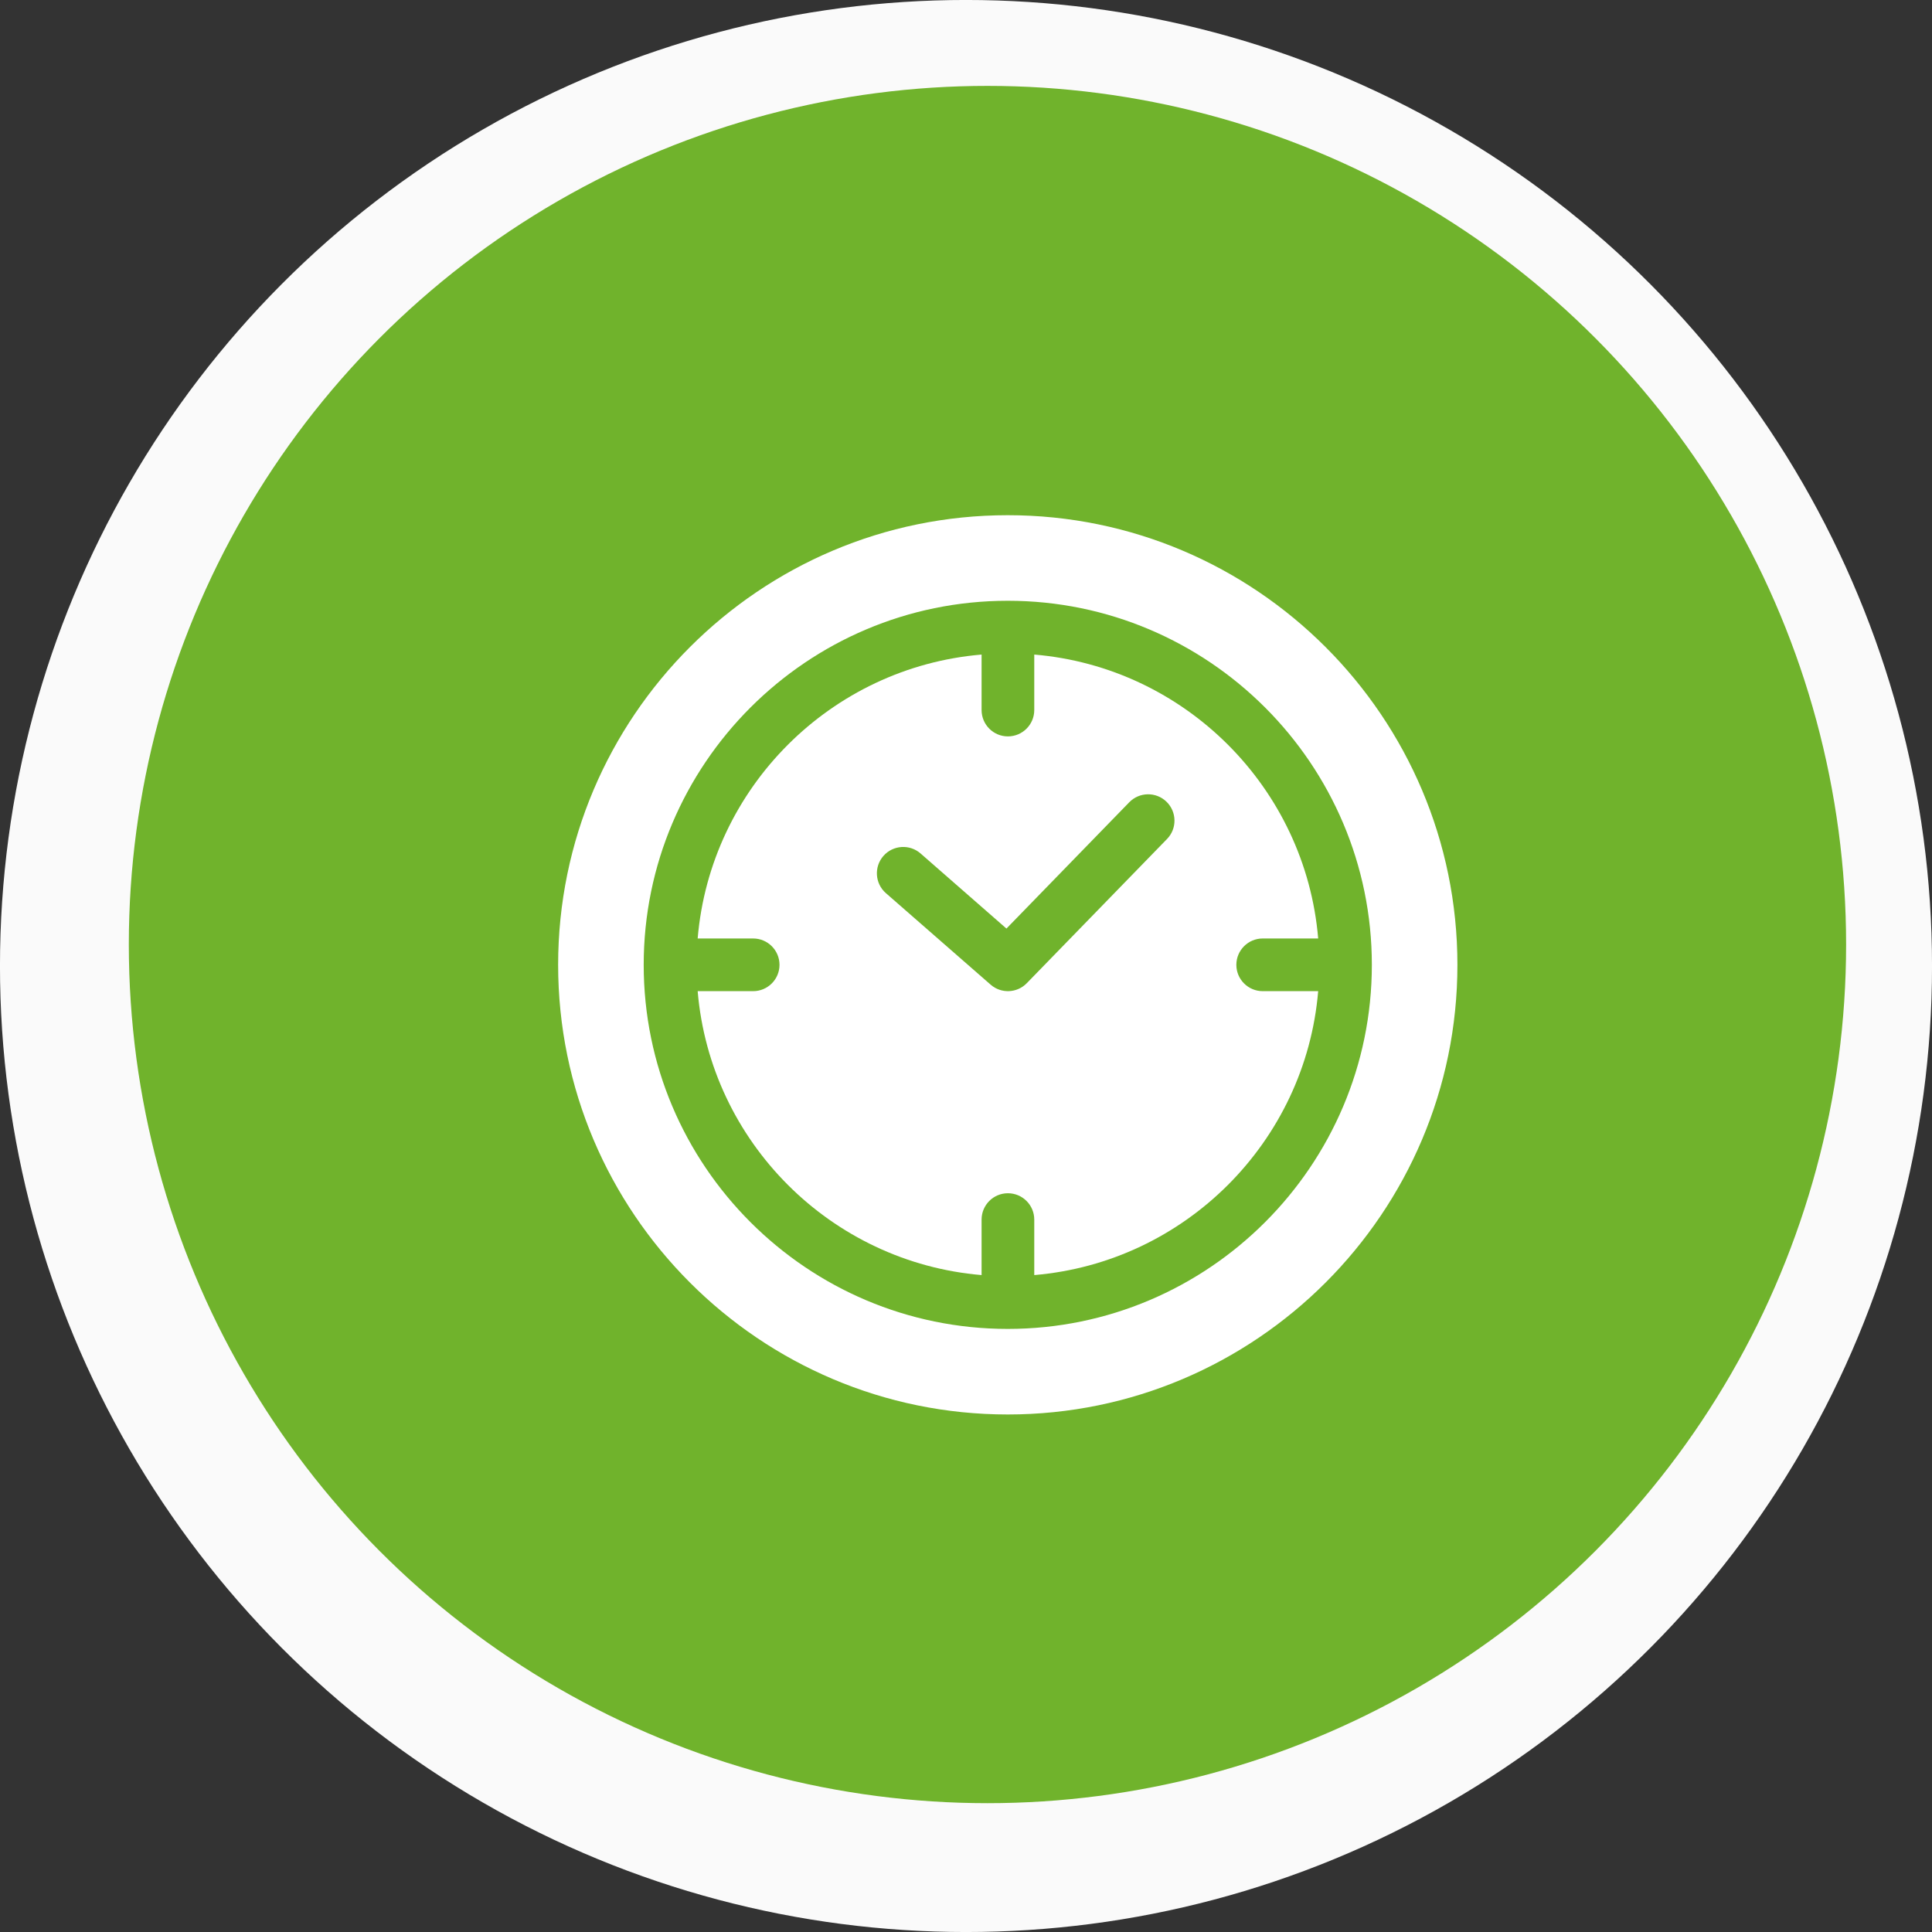 <?xml version="1.0" encoding="UTF-8"?> <svg xmlns="http://www.w3.org/2000/svg" width="45" height="45" viewBox="0 0 45 45" fill="none"><rect x="0" y="0" width="45" height="45" fill="#333333" stroke="none"/><circle cx="22.5" cy="22.5" r="12.039" fill="#FAFAFA" stroke="#FAFAFA" stroke-width="20.923"></circle><circle cx="23" cy="22" r="10.461" fill="#70B32C" stroke="#70B32C" stroke-width="19.077"></circle><g clip-path="url(#clip0_2296_1822)"><path d="M28.797 22.473C28.797 22.134 29.072 21.859 29.411 21.859H30.703C30.407 18.348 27.601 15.542 24.09 15.246V16.538C24.09 16.877 23.815 17.152 23.476 17.152C23.137 17.152 22.863 16.877 22.863 16.538V15.246C19.352 15.542 16.546 18.348 16.25 21.859H17.542C17.881 21.859 18.156 22.134 18.156 22.473C18.156 22.811 17.881 23.086 17.542 23.086H16.25C16.546 26.597 19.352 29.403 22.863 29.699V28.407C22.863 28.068 23.137 27.793 23.476 27.793C23.815 27.793 24.09 28.068 24.09 28.407V29.699C27.601 29.403 30.407 26.597 30.703 23.086H29.411C29.072 23.086 28.797 22.811 28.797 22.473ZM27.182 19.542L23.916 22.9C23.689 23.134 23.318 23.149 23.073 22.934L20.634 20.803C20.379 20.58 20.353 20.192 20.576 19.937C20.799 19.682 21.187 19.656 21.442 19.879L23.442 21.628L26.303 18.686C26.539 18.444 26.927 18.438 27.17 18.674C27.413 18.911 27.419 19.299 27.182 19.542Z" fill="white"></path><path d="M23.473 12C17.698 12 13 16.698 13 22.473C13 28.247 17.698 32.946 23.473 32.946C29.247 32.946 33.946 28.247 33.946 22.473C33.946 16.698 29.247 12 23.473 12ZM23.473 30.953C18.797 30.953 14.993 27.149 14.993 22.473C14.993 17.797 18.797 13.993 23.473 13.993C28.149 13.993 31.953 17.797 31.953 22.473C31.953 27.149 28.149 30.953 23.473 30.953Z" fill="white"></path></g><defs><clipPath id="clip0_2296_1822"><rect width="20.945" height="20.945" fill="white" transform="translate(13 12)"></rect></clipPath></defs></svg> 